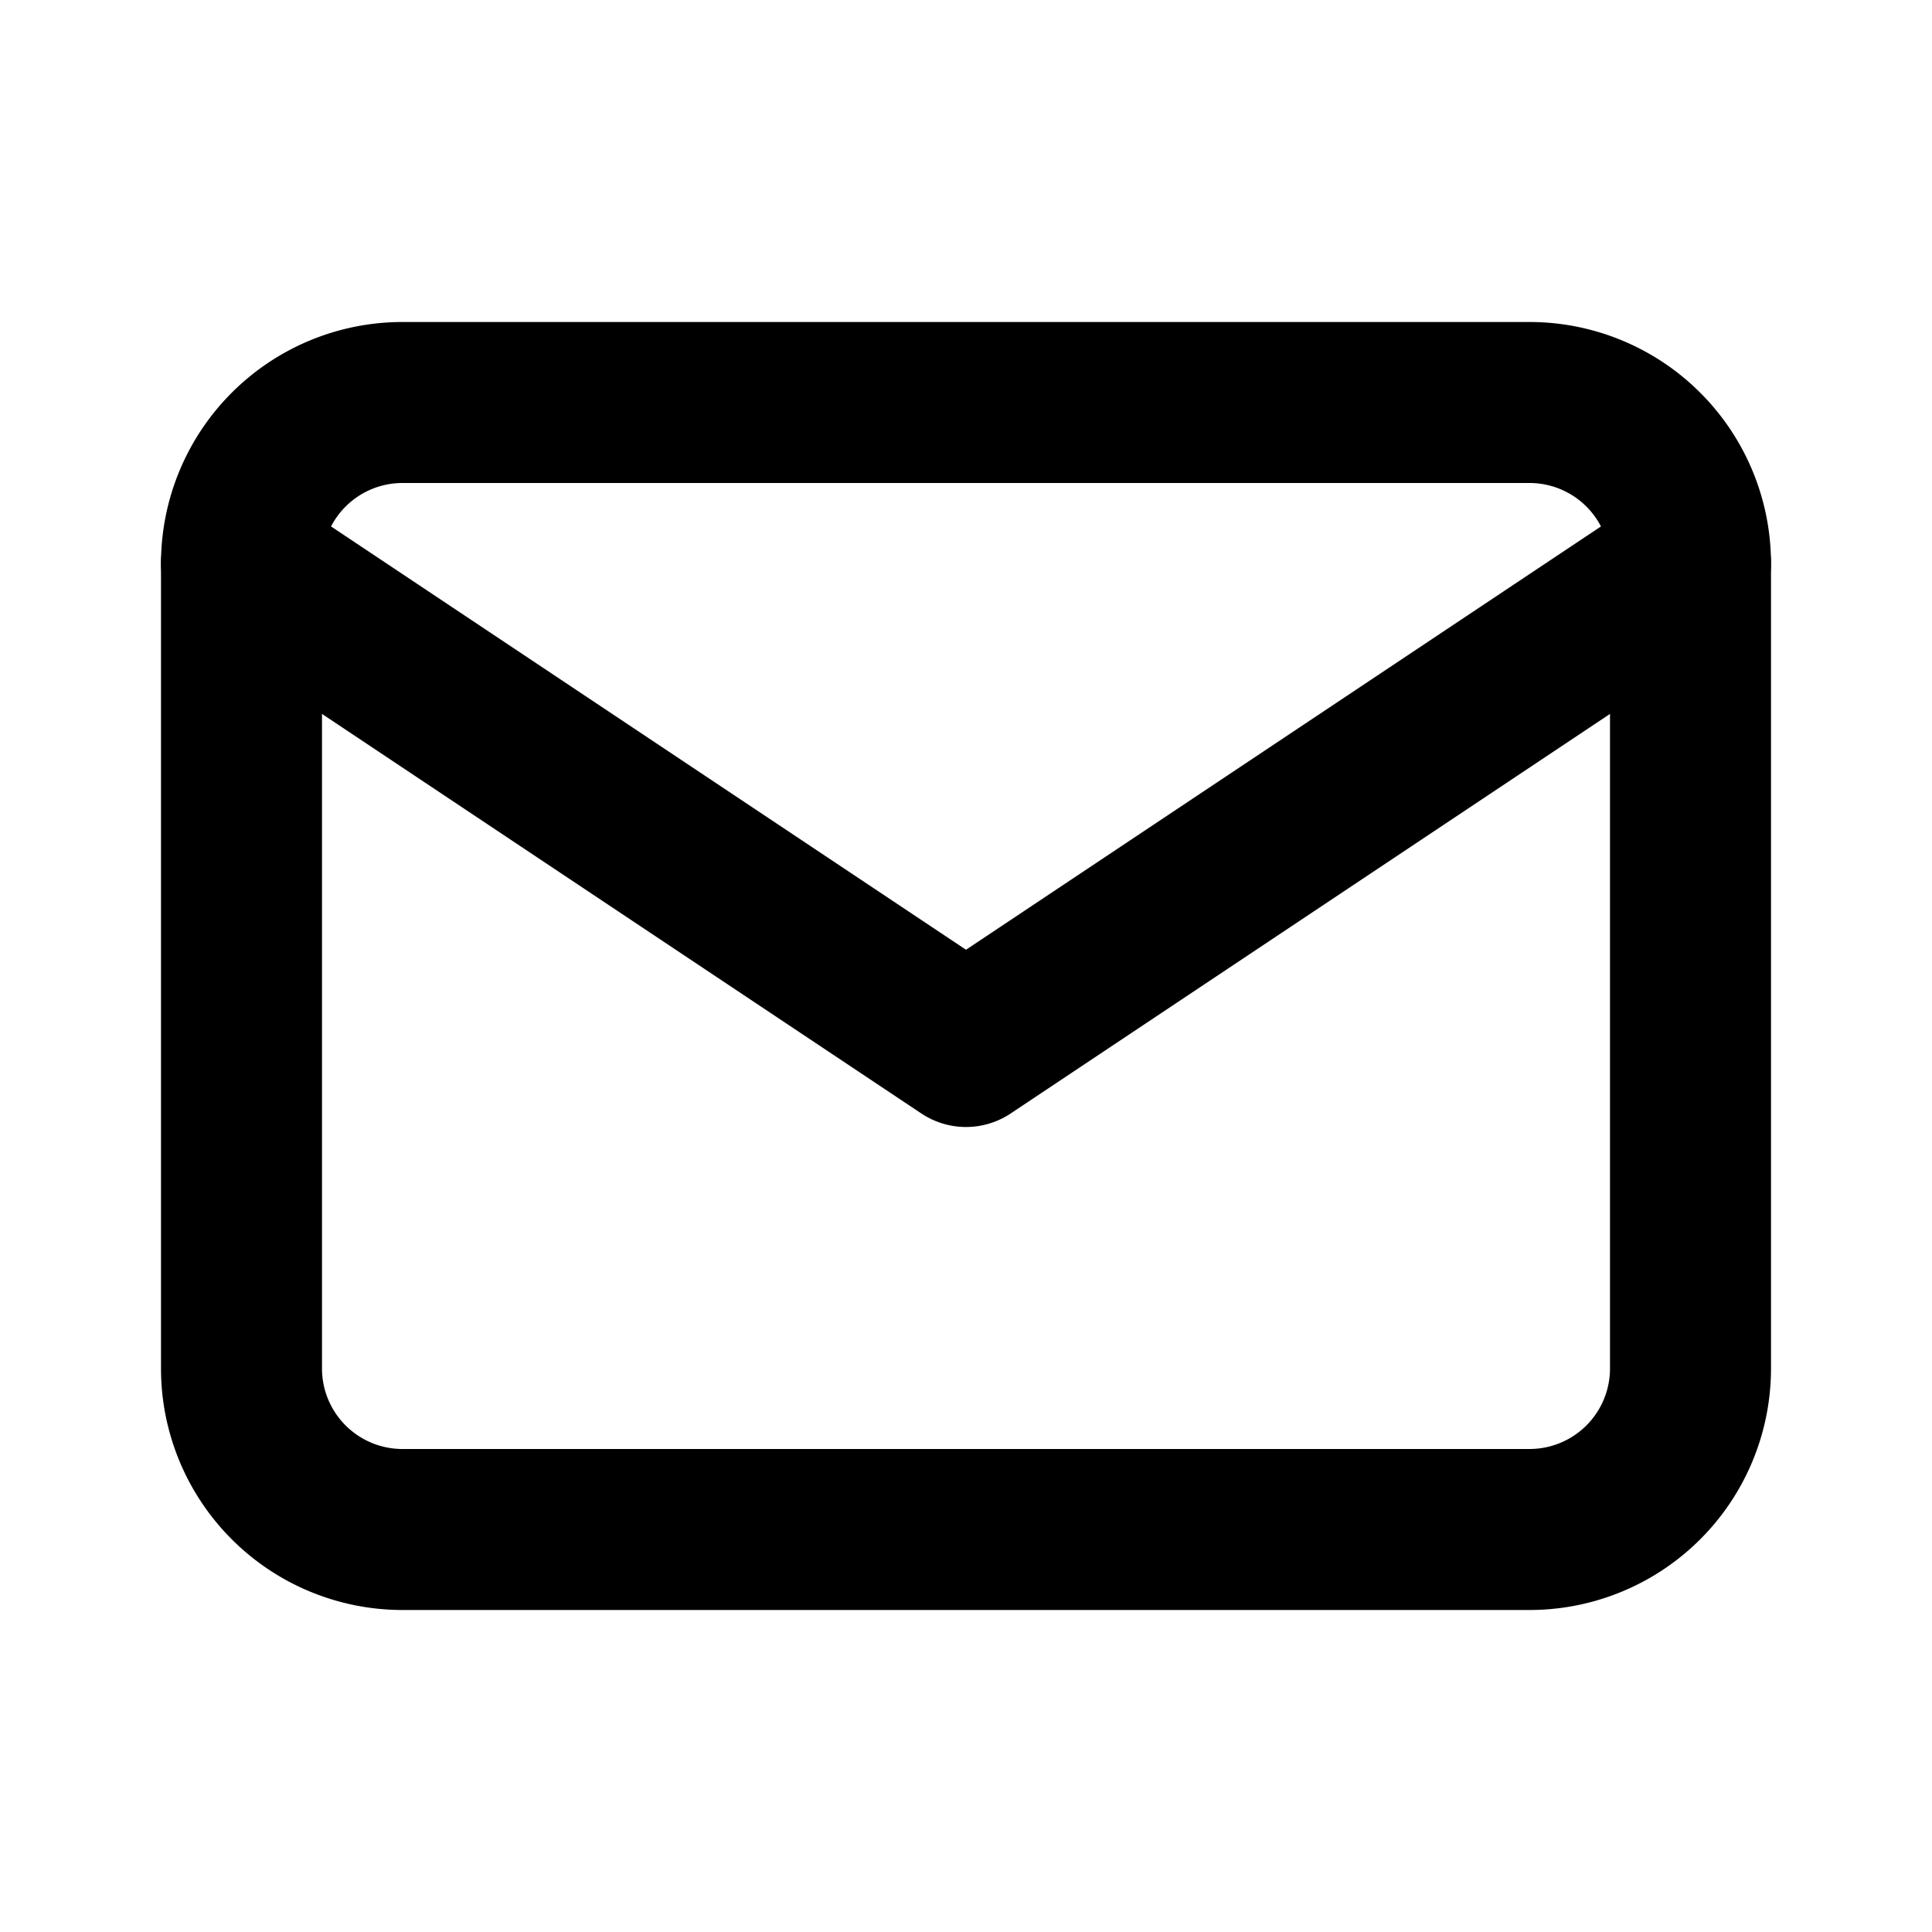 <svg xmlns='http://www.w3.org/2000/svg' class='icon' width='24' height='24' viewBox='0 0 24 24' stroke-width='2' stroke='currentColor' fill='none' stroke-linecap='round' stroke-linejoin='round'><path stroke='none' d='M0 0h24v24H0z' fill='none'/><path d='M3 7a2 2 0 0 1 2 -2h14a2 2 0 0 1 2 2v10a2 2 0 0 1 -2 2h-14a2 2 0 0 1 -2 -2v-10z' /><path d='M3 7l9 6l9 -6' /></svg>